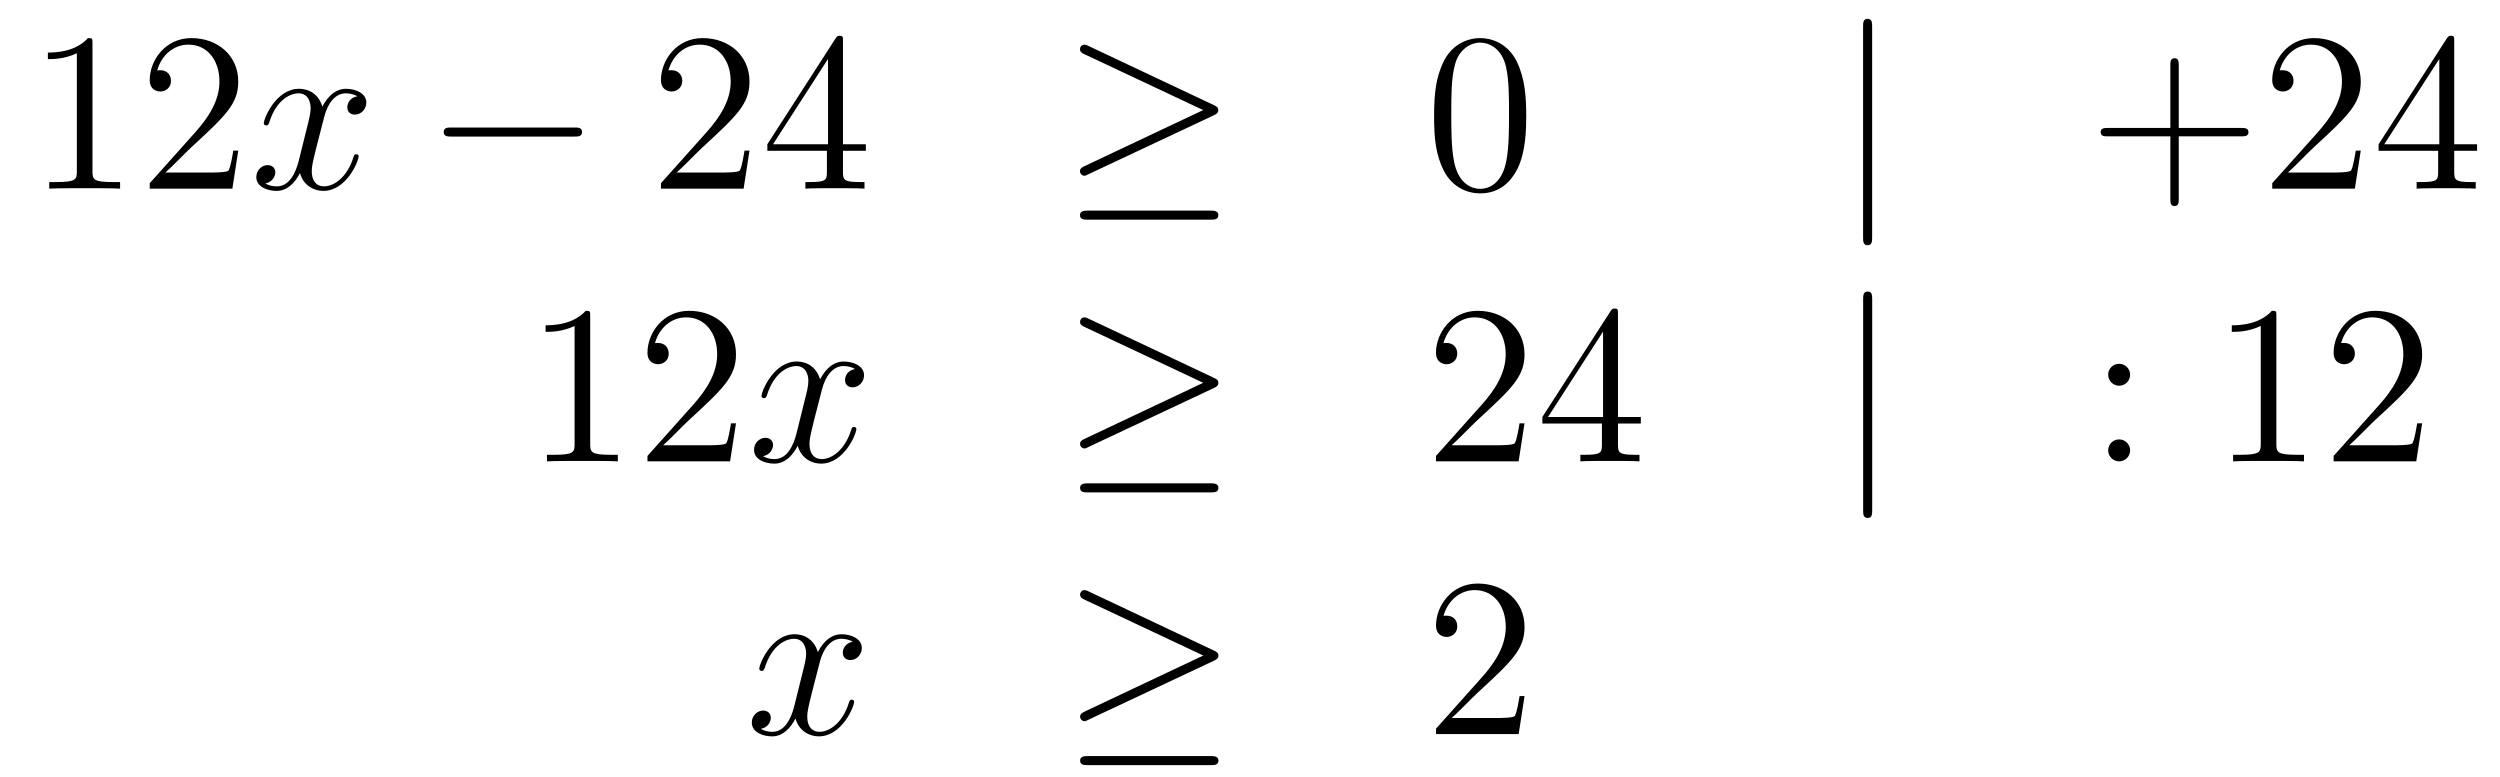 <?xml version='1.0'?>
<!-- This file was generated by dvisvgm 1.14.1 -->
<svg height='41pt' version='1.1' viewBox='0 -41 132 41' width='132pt' xmlns='http://www.w3.org/2000/svg' xmlns:xlink='http://www.w3.org/1999/xlink'>
<g id='page1'>
<g transform='matrix(1 0 0 1 -132 625)'>
<path d='M136.883 -663.702C136.883 -663.978 136.883 -663.989 136.644 -663.989C136.357 -663.667 135.759 -663.224 134.528 -663.224V-662.878C134.803 -662.878 135.4 -662.878 136.058 -663.188V-656.96C136.058 -656.53 136.022 -656.387 134.97 -656.387H134.6V-656.04C134.922 -656.064 136.082 -656.064 136.476 -656.064C136.871 -656.064 138.018 -656.064 138.341 -656.04V-656.387H137.971C136.919 -656.387 136.883 -656.53 136.883 -656.96V-663.702ZM144.58 -658.048H144.317C144.281 -657.845 144.185 -657.187 144.066 -656.996C143.982 -656.889 143.301 -656.889 142.942 -656.889H140.731C141.053 -657.164 141.782 -657.929 142.093 -658.216C143.91 -659.889 144.58 -660.511 144.58 -661.694C144.58 -663.069 143.492 -663.989 142.105 -663.989C140.719 -663.989 139.906 -662.806 139.906 -661.778C139.906 -661.168 140.432 -661.168 140.467 -661.168C140.719 -661.168 141.029 -661.347 141.029 -661.73C141.029 -662.065 140.802 -662.292 140.467 -662.292C140.36 -662.292 140.336 -662.292 140.3 -662.28C140.527 -663.093 141.173 -663.643 141.95 -663.643C142.966 -663.643 143.587 -662.794 143.587 -661.694C143.587 -660.678 143.002 -659.793 142.321 -659.028L139.906 -656.327V-656.04H144.269L144.58 -658.048Z' fill-rule='evenodd'/>
<path d='M150.864 -660.917C150.482 -660.846 150.338 -660.559 150.338 -660.332C150.338 -660.045 150.565 -659.949 150.732 -659.949C151.091 -659.949 151.342 -660.26 151.342 -660.582C151.342 -661.085 150.768 -661.312 150.266 -661.312C149.537 -661.312 149.131 -660.594 149.023 -660.367C148.748 -661.264 148.007 -661.312 147.792 -661.312C146.573 -661.312 145.927 -659.746 145.927 -659.483C145.927 -659.435 145.975 -659.375 146.058 -659.375C146.154 -659.375 146.178 -659.447 146.202 -659.495C146.608 -660.822 147.409 -661.073 147.756 -661.073C148.294 -661.073 148.402 -660.571 148.402 -660.284C148.402 -660.021 148.33 -659.746 148.186 -659.172L147.78 -657.534C147.601 -656.817 147.254 -656.16 146.62 -656.16C146.561 -656.16 146.262 -656.16 146.011 -656.315C146.441 -656.399 146.537 -656.757 146.537 -656.901C146.537 -657.14 146.358 -657.283 146.13 -657.283C145.843 -657.283 145.533 -657.032 145.533 -656.65C145.533 -656.148 146.094 -655.92 146.608 -655.92C147.182 -655.92 147.589 -656.375 147.84 -656.865C148.031 -656.16 148.629 -655.92 149.071 -655.92C150.29 -655.92 150.936 -657.487 150.936 -657.749C150.936 -657.809 150.888 -657.857 150.816 -657.857C150.709 -657.857 150.697 -657.797 150.661 -657.702C150.338 -656.65 149.645 -656.16 149.107 -656.16C148.688 -656.16 148.461 -656.47 148.461 -656.96C148.461 -657.223 148.509 -657.415 148.7 -658.204L149.119 -659.829C149.298 -660.547 149.704 -661.073 150.254 -661.073C150.278 -661.073 150.613 -661.073 150.864 -660.917Z' fill-rule='evenodd'/>
<path d='M162.313 -658.789C162.516 -658.789 162.732 -658.789 162.732 -659.028C162.732 -659.268 162.516 -659.268 162.313 -659.268H155.846C155.643 -659.268 155.428 -659.268 155.428 -659.028C155.428 -658.789 155.643 -658.789 155.846 -658.789H162.313Z' fill-rule='evenodd'/>
<path d='M171.573 -658.048H171.311C171.275 -657.845 171.179 -657.187 171.059 -656.996C170.976 -656.889 170.294 -656.889 169.936 -656.889H167.724C168.047 -657.164 168.776 -657.929 169.087 -658.216C170.904 -659.889 171.573 -660.511 171.573 -661.694C171.573 -663.069 170.486 -663.989 169.099 -663.989C167.712 -663.989 166.899 -662.806 166.899 -661.778C166.899 -661.168 167.426 -661.168 167.461 -661.168C167.712 -661.168 168.023 -661.347 168.023 -661.73C168.023 -662.065 167.796 -662.292 167.461 -662.292C167.354 -662.292 167.33 -662.292 167.294 -662.28C167.521 -663.093 168.167 -663.643 168.944 -663.643C169.96 -663.643 170.581 -662.794 170.581 -661.694C170.581 -660.678 169.996 -659.793 169.314 -659.028L166.899 -656.327V-656.04H171.263L171.573 -658.048ZM176.509 -663.822C176.509 -664.049 176.509 -664.109 176.342 -664.109C176.246 -664.109 176.21 -664.109 176.115 -663.966L172.516 -658.383V-658.036H175.66V-656.948C175.66 -656.506 175.636 -656.387 174.764 -656.387H174.525V-656.04C174.8 -656.064 175.744 -656.064 176.079 -656.064S177.37 -656.064 177.645 -656.04V-656.387H177.406C176.545 -656.387 176.509 -656.506 176.509 -656.948V-658.036H177.717V-658.383H176.509V-663.822ZM175.72 -662.89V-658.383H172.815L175.72 -662.89Z' fill-rule='evenodd'/>
<path d='M196.088 -659.913C196.256 -659.985 196.328 -660.068 196.328 -660.176C196.328 -660.296 196.28 -660.367 196.088 -660.451L189.502 -663.559C189.335 -663.643 189.287 -663.643 189.263 -663.643C189.119 -663.643 189.024 -663.535 189.024 -663.404C189.024 -663.26 189.119 -663.201 189.251 -663.141L195.527 -660.188L189.275 -657.235C189.036 -657.128 189.024 -657.032 189.024 -656.96C189.024 -656.829 189.131 -656.721 189.263 -656.721C189.299 -656.721 189.323 -656.721 189.478 -656.805L196.088 -659.913ZM195.91 -654.402C196.112 -654.402 196.328 -654.402 196.328 -654.641C196.328 -654.88 196.076 -654.88 195.898 -654.88H189.454C189.275 -654.88 189.024 -654.88 189.024 -654.641C189.024 -654.402 189.239 -654.402 189.442 -654.402H195.91Z' fill-rule='evenodd'/>
<path d='M212.585 -659.865C212.585 -660.858 212.526 -661.826 212.095 -662.734C211.606 -663.727 210.744 -663.989 210.158 -663.989C209.465 -663.989 208.616 -663.643 208.175 -662.651C207.84 -661.897 207.72 -661.156 207.72 -659.865C207.72 -658.706 207.804 -657.833 208.234 -656.984C208.7 -656.076 209.525 -655.789 210.146 -655.789C211.187 -655.789 211.784 -656.411 212.131 -657.104C212.562 -658 212.585 -659.172 212.585 -659.865ZM210.146 -656.028C209.765 -656.028 208.987 -656.243 208.76 -657.546C208.628 -658.263 208.628 -659.172 208.628 -660.009C208.628 -660.989 208.628 -661.873 208.82 -662.579C209.023 -663.38 209.633 -663.75 210.146 -663.75C210.601 -663.75 211.295 -663.475 211.522 -662.448C211.676 -661.766 211.676 -660.822 211.676 -660.009C211.676 -659.208 211.676 -658.299 211.546 -657.57C211.319 -656.255 210.565 -656.028 210.146 -656.028Z' fill-rule='evenodd'/>
<path d='M230.849 -664.575C230.849 -664.79 230.849 -665.006 230.61 -665.006S230.371 -664.79 230.371 -664.575V-653.482C230.371 -653.267 230.371 -653.052 230.61 -653.052S230.849 -653.267 230.849 -653.482V-664.575Z' fill-rule='evenodd'/>
<path d='M247.038 -658.801H250.337C250.505 -658.801 250.72 -658.801 250.72 -659.017C250.72 -659.244 250.517 -659.244 250.337 -659.244H247.038V-662.543C247.038 -662.71 247.038 -662.926 246.822 -662.926C246.595 -662.926 246.595 -662.722 246.595 -662.543V-659.244H243.296C243.128 -659.244 242.914 -659.244 242.914 -659.028C242.914 -658.801 243.116 -658.801 243.296 -658.801H246.595V-655.502C246.595 -655.335 246.595 -655.12 246.811 -655.12C247.038 -655.12 247.038 -655.323 247.038 -655.502V-658.801ZM256.648 -658.048H256.385C256.349 -657.845 256.253 -657.187 256.134 -656.996C256.05 -656.889 255.368 -656.889 255.011 -656.889H252.799C253.122 -657.164 253.85 -657.929 254.161 -658.216C255.978 -659.889 256.648 -660.511 256.648 -661.694C256.648 -663.069 255.56 -663.989 254.173 -663.989C252.787 -663.989 251.974 -662.806 251.974 -661.778C251.974 -661.168 252.5 -661.168 252.535 -661.168C252.787 -661.168 253.098 -661.347 253.098 -661.73C253.098 -662.065 252.87 -662.292 252.535 -662.292C252.428 -662.292 252.404 -662.292 252.368 -662.28C252.595 -663.093 253.241 -663.643 254.018 -663.643C255.034 -663.643 255.655 -662.794 255.655 -661.694C255.655 -660.678 255.07 -659.793 254.389 -659.028L251.974 -656.327V-656.04H256.337L256.648 -658.048ZM261.583 -663.822C261.583 -664.049 261.583 -664.109 261.416 -664.109C261.32 -664.109 261.284 -664.109 261.188 -663.966L257.591 -658.383V-658.036H260.735V-656.948C260.735 -656.506 260.711 -656.387 259.838 -656.387H259.598V-656.04C259.874 -656.064 260.819 -656.064 261.152 -656.064C261.487 -656.064 262.445 -656.064 262.718 -656.04V-656.387H262.48C261.619 -656.387 261.583 -656.506 261.583 -656.948V-658.036H262.79V-658.383H261.583V-663.822ZM260.795 -662.89V-658.383H257.89L260.795 -662.89Z' fill-rule='evenodd'/>
<path d='M163.163 -649.302C163.163 -649.578 163.163 -649.589 162.924 -649.589C162.637 -649.267 162.039 -648.824 160.808 -648.824V-648.478C161.083 -648.478 161.68 -648.478 162.338 -648.788V-642.56C162.338 -642.13 162.302 -641.987 161.25 -641.987H160.88V-641.64C161.202 -641.664 162.362 -641.664 162.756 -641.664C163.151 -641.664 164.298 -641.664 164.621 -641.64V-641.987H164.251C163.199 -641.987 163.163 -642.13 163.163 -642.56V-649.302ZM170.86 -643.648H170.597C170.561 -643.445 170.465 -642.787 170.346 -642.596C170.262 -642.489 169.581 -642.489 169.222 -642.489H167.011C167.333 -642.764 168.062 -643.529 168.373 -643.816C170.19 -645.489 170.86 -646.111 170.86 -647.294C170.86 -648.669 169.772 -649.589 168.385 -649.589C166.999 -649.589 166.186 -648.406 166.186 -647.378C166.186 -646.768 166.712 -646.768 166.747 -646.768C166.999 -646.768 167.309 -646.947 167.309 -647.33C167.309 -647.665 167.082 -647.892 166.747 -647.892C166.64 -647.892 166.616 -647.892 166.58 -647.88C166.807 -648.693 167.453 -649.243 168.23 -649.243C169.246 -649.243 169.867 -648.394 169.867 -647.294C169.867 -646.278 169.282 -645.393 168.601 -644.628L166.186 -641.927V-641.64H170.549L170.86 -643.648Z' fill-rule='evenodd'/>
<path d='M177.144 -646.517C176.762 -646.446 176.618 -646.159 176.618 -645.932C176.618 -645.645 176.845 -645.549 177.012 -645.549C177.371 -645.549 177.622 -645.86 177.622 -646.182C177.622 -646.685 177.048 -646.912 176.546 -646.912C175.817 -646.912 175.411 -646.194 175.303 -645.967C175.028 -646.864 174.287 -646.912 174.072 -646.912C172.853 -646.912 172.207 -645.346 172.207 -645.083C172.207 -645.035 172.255 -644.975 172.338 -644.975C172.434 -644.975 172.458 -645.047 172.482 -645.095C172.888 -646.422 173.689 -646.673 174.036 -646.673C174.574 -646.673 174.682 -646.171 174.682 -645.884C174.682 -645.621 174.61 -645.346 174.466 -644.772L174.06 -643.134C173.881 -642.417 173.534 -641.76 172.9 -641.76C172.841 -641.76 172.542 -641.76 172.291 -641.915C172.721 -641.999 172.817 -642.357 172.817 -642.501C172.817 -642.74 172.638 -642.883 172.41 -642.883C172.123 -642.883 171.813 -642.632 171.813 -642.25C171.813 -641.748 172.374 -641.52 172.888 -641.52C173.462 -641.52 173.869 -641.975 174.12 -642.465C174.311 -641.76 174.909 -641.52 175.351 -641.52C176.57 -641.52 177.216 -643.087 177.216 -643.349C177.216 -643.409 177.168 -643.457 177.096 -643.457C176.989 -643.457 176.977 -643.397 176.941 -643.302C176.618 -642.25 175.925 -641.76 175.387 -641.76C174.968 -641.76 174.741 -642.07 174.741 -642.56C174.741 -642.823 174.789 -643.015 174.98 -643.804L175.399 -645.429C175.578 -646.147 175.984 -646.673 176.534 -646.673C176.558 -646.673 176.893 -646.673 177.144 -646.517Z' fill-rule='evenodd'/>
<path d='M196.093 -645.513C196.26 -645.585 196.332 -645.668 196.332 -645.776C196.332 -645.896 196.284 -645.967 196.093 -646.051L189.506 -649.159C189.339 -649.243 189.291 -649.243 189.267 -649.243C189.123 -649.243 189.028 -649.135 189.028 -649.004C189.028 -648.86 189.123 -648.801 189.255 -648.741L195.53 -645.788L189.279 -642.835C189.039 -642.728 189.028 -642.632 189.028 -642.56C189.028 -642.429 189.135 -642.321 189.267 -642.321C189.303 -642.321 189.326 -642.321 189.482 -642.405L196.093 -645.513ZM195.913 -640.002C196.116 -640.002 196.332 -640.002 196.332 -640.241C196.332 -640.48 196.08 -640.48 195.901 -640.48H189.458C189.279 -640.48 189.028 -640.48 189.028 -640.241C189.028 -640.002 189.243 -640.002 189.446 -640.002H195.913Z' fill-rule='evenodd'/>
<path d='M212.494 -643.648H212.231C212.195 -643.445 212.099 -642.787 211.979 -642.596C211.896 -642.489 211.214 -642.489 210.856 -642.489H208.644C208.967 -642.764 209.696 -643.529 210.007 -643.816C211.824 -645.489 212.494 -646.111 212.494 -647.294C212.494 -648.669 211.405 -649.589 210.019 -649.589C208.632 -649.589 207.82 -648.406 207.82 -647.378C207.82 -646.768 208.345 -646.768 208.381 -646.768C208.632 -646.768 208.943 -646.947 208.943 -647.33C208.943 -647.665 208.716 -647.892 208.381 -647.892C208.273 -647.892 208.25 -647.892 208.214 -647.88C208.441 -648.693 209.087 -649.243 209.863 -649.243C210.88 -649.243 211.501 -648.394 211.501 -647.294C211.501 -646.278 210.916 -645.393 210.234 -644.628L207.82 -641.927V-641.64H212.183L212.494 -643.648ZM217.429 -649.422C217.429 -649.649 217.429 -649.709 217.262 -649.709C217.166 -649.709 217.13 -649.709 217.034 -649.566L213.437 -643.983V-643.636H216.581V-642.548C216.581 -642.106 216.557 -641.987 215.683 -641.987H215.444V-641.64C215.719 -641.664 216.664 -641.664 216.998 -641.664C217.333 -641.664 218.29 -641.664 218.564 -641.64V-641.987H218.326C217.465 -641.987 217.429 -642.106 217.429 -642.548V-643.636H218.636V-643.983H217.429V-649.422ZM216.641 -648.49V-643.983H213.736L216.641 -648.49Z' fill-rule='evenodd'/>
<path d='M230.852 -650.175C230.852 -650.39 230.852 -650.606 230.614 -650.606C230.374 -650.606 230.374 -650.39 230.374 -650.175V-639.082C230.374 -638.867 230.374 -638.652 230.614 -638.652C230.852 -638.652 230.852 -638.867 230.852 -639.082V-650.175Z' fill-rule='evenodd'/>
<path d='M244.471 -646.218C244.471 -646.541 244.195 -646.792 243.896 -646.792C243.55 -646.792 243.311 -646.517 243.311 -646.218C243.311 -645.86 243.61 -645.633 243.884 -645.633C244.207 -645.633 244.471 -645.884 244.471 -646.218ZM244.471 -642.226C244.471 -642.548 244.195 -642.8 243.896 -642.8C243.55 -642.8 243.311 -642.525 243.311 -642.226C243.311 -641.867 243.61 -641.64 243.884 -641.64C244.207 -641.64 244.471 -641.891 244.471 -642.226Z' fill-rule='evenodd'/>
<path d='M252.192 -649.302C252.192 -649.578 252.192 -649.589 251.953 -649.589C251.666 -649.267 251.069 -648.824 249.838 -648.824V-648.478C250.112 -648.478 250.71 -648.478 251.368 -648.788V-642.56C251.368 -642.13 251.332 -641.987 250.279 -641.987H249.908V-641.64C250.231 -641.664 251.392 -641.664 251.785 -641.664C252.18 -641.664 253.327 -641.664 253.65 -641.64V-641.987H253.28C252.228 -641.987 252.192 -642.13 252.192 -642.56V-649.302ZM259.889 -643.648H259.626C259.59 -643.445 259.494 -642.787 259.375 -642.596C259.291 -642.489 258.61 -642.489 258.251 -642.489H256.039C256.362 -642.764 257.092 -643.529 257.402 -643.816C259.219 -645.489 259.889 -646.111 259.889 -647.294C259.889 -648.669 258.802 -649.589 257.414 -649.589C256.028 -649.589 255.215 -648.406 255.215 -647.378C255.215 -646.768 255.742 -646.768 255.776 -646.768C256.028 -646.768 256.338 -646.947 256.338 -647.33C256.338 -647.665 256.111 -647.892 255.776 -647.892C255.67 -647.892 255.646 -647.892 255.61 -647.88C255.836 -648.693 256.482 -649.243 257.26 -649.243C258.275 -649.243 258.896 -648.394 258.896 -647.294C258.896 -646.278 258.311 -645.393 257.629 -644.628L255.215 -641.927V-641.64H259.578L259.889 -643.648Z' fill-rule='evenodd'/>
<path d='M177.026 -632.117C176.644 -632.046 176.5 -631.759 176.5 -631.532C176.5 -631.245 176.727 -631.149 176.895 -631.149C177.253 -631.149 177.504 -631.46 177.504 -631.782C177.504 -632.285 176.931 -632.512 176.428 -632.512C175.699 -632.512 175.293 -631.794 175.185 -631.567C174.91 -632.464 174.169 -632.512 173.954 -632.512C172.735 -632.512 172.089 -630.946 172.089 -630.683C172.089 -630.635 172.137 -630.575 172.221 -630.575C172.316 -630.575 172.34 -630.647 172.364 -630.695C172.771 -632.022 173.572 -632.273 173.918 -632.273C174.456 -632.273 174.564 -631.771 174.564 -631.484C174.564 -631.221 174.492 -630.946 174.348 -630.372L173.942 -628.734C173.763 -628.017 173.416 -627.36 172.782 -627.36C172.723 -627.36 172.424 -627.36 172.173 -627.515C172.603 -627.599 172.699 -627.957 172.699 -628.101C172.699 -628.34 172.52 -628.483 172.293 -628.483C172.006 -628.483 171.695 -628.232 171.695 -627.85C171.695 -627.348 172.257 -627.12 172.771 -627.12C173.344 -627.12 173.751 -627.575 174.002 -628.065C174.193 -627.36 174.791 -627.12 175.233 -627.12C176.453 -627.12 177.098 -628.687 177.098 -628.949C177.098 -629.009 177.05 -629.057 176.978 -629.057C176.871 -629.057 176.859 -628.997 176.823 -628.902C176.5 -627.85 175.807 -627.36 175.269 -627.36C174.851 -627.36 174.623 -627.67 174.623 -628.16C174.623 -628.423 174.671 -628.615 174.863 -629.404L175.281 -631.029C175.46 -631.747 175.867 -632.273 176.417 -632.273C176.441 -632.273 176.775 -632.273 177.026 -632.117Z' fill-rule='evenodd'/>
<path d='M196.094 -631.113C196.262 -631.185 196.334 -631.268 196.334 -631.376C196.334 -631.496 196.286 -631.567 196.094 -631.651L189.508 -634.759C189.341 -634.843 189.293 -634.843 189.269 -634.843C189.126 -634.843 189.03 -634.735 189.03 -634.604C189.03 -634.46 189.126 -634.401 189.257 -634.341L195.533 -631.388L189.281 -628.435C189.042 -628.328 189.03 -628.232 189.03 -628.16C189.03 -628.029 189.137 -627.921 189.269 -627.921C189.305 -627.921 189.329 -627.921 189.484 -628.005L196.094 -631.113ZM195.916 -625.602C196.118 -625.602 196.334 -625.602 196.334 -625.841S196.082 -626.08 195.904 -626.08H189.46C189.281 -626.08 189.03 -626.08 189.03 -625.841S189.245 -625.602 189.448 -625.602H195.916Z' fill-rule='evenodd'/>
<path d='M212.496 -629.248H212.233C212.197 -629.045 212.101 -628.387 211.981 -628.196C211.898 -628.089 211.217 -628.089 210.858 -628.089H208.646C208.969 -628.364 209.699 -629.129 210.01 -629.416C211.826 -631.089 212.496 -631.711 212.496 -632.894C212.496 -634.269 211.408 -635.189 210.022 -635.189C208.634 -635.189 207.822 -634.006 207.822 -632.978C207.822 -632.368 208.348 -632.368 208.384 -632.368C208.634 -632.368 208.945 -632.547 208.945 -632.93C208.945 -633.265 208.718 -633.492 208.384 -633.492C208.276 -633.492 208.252 -633.492 208.217 -633.48C208.444 -634.293 209.089 -634.843 209.866 -634.843C210.882 -634.843 211.504 -633.994 211.504 -632.894C211.504 -631.878 210.918 -630.993 210.236 -630.228L207.822 -627.527V-627.24H212.185L212.496 -629.248Z' fill-rule='evenodd'/>
</g>
</g>
</svg>
